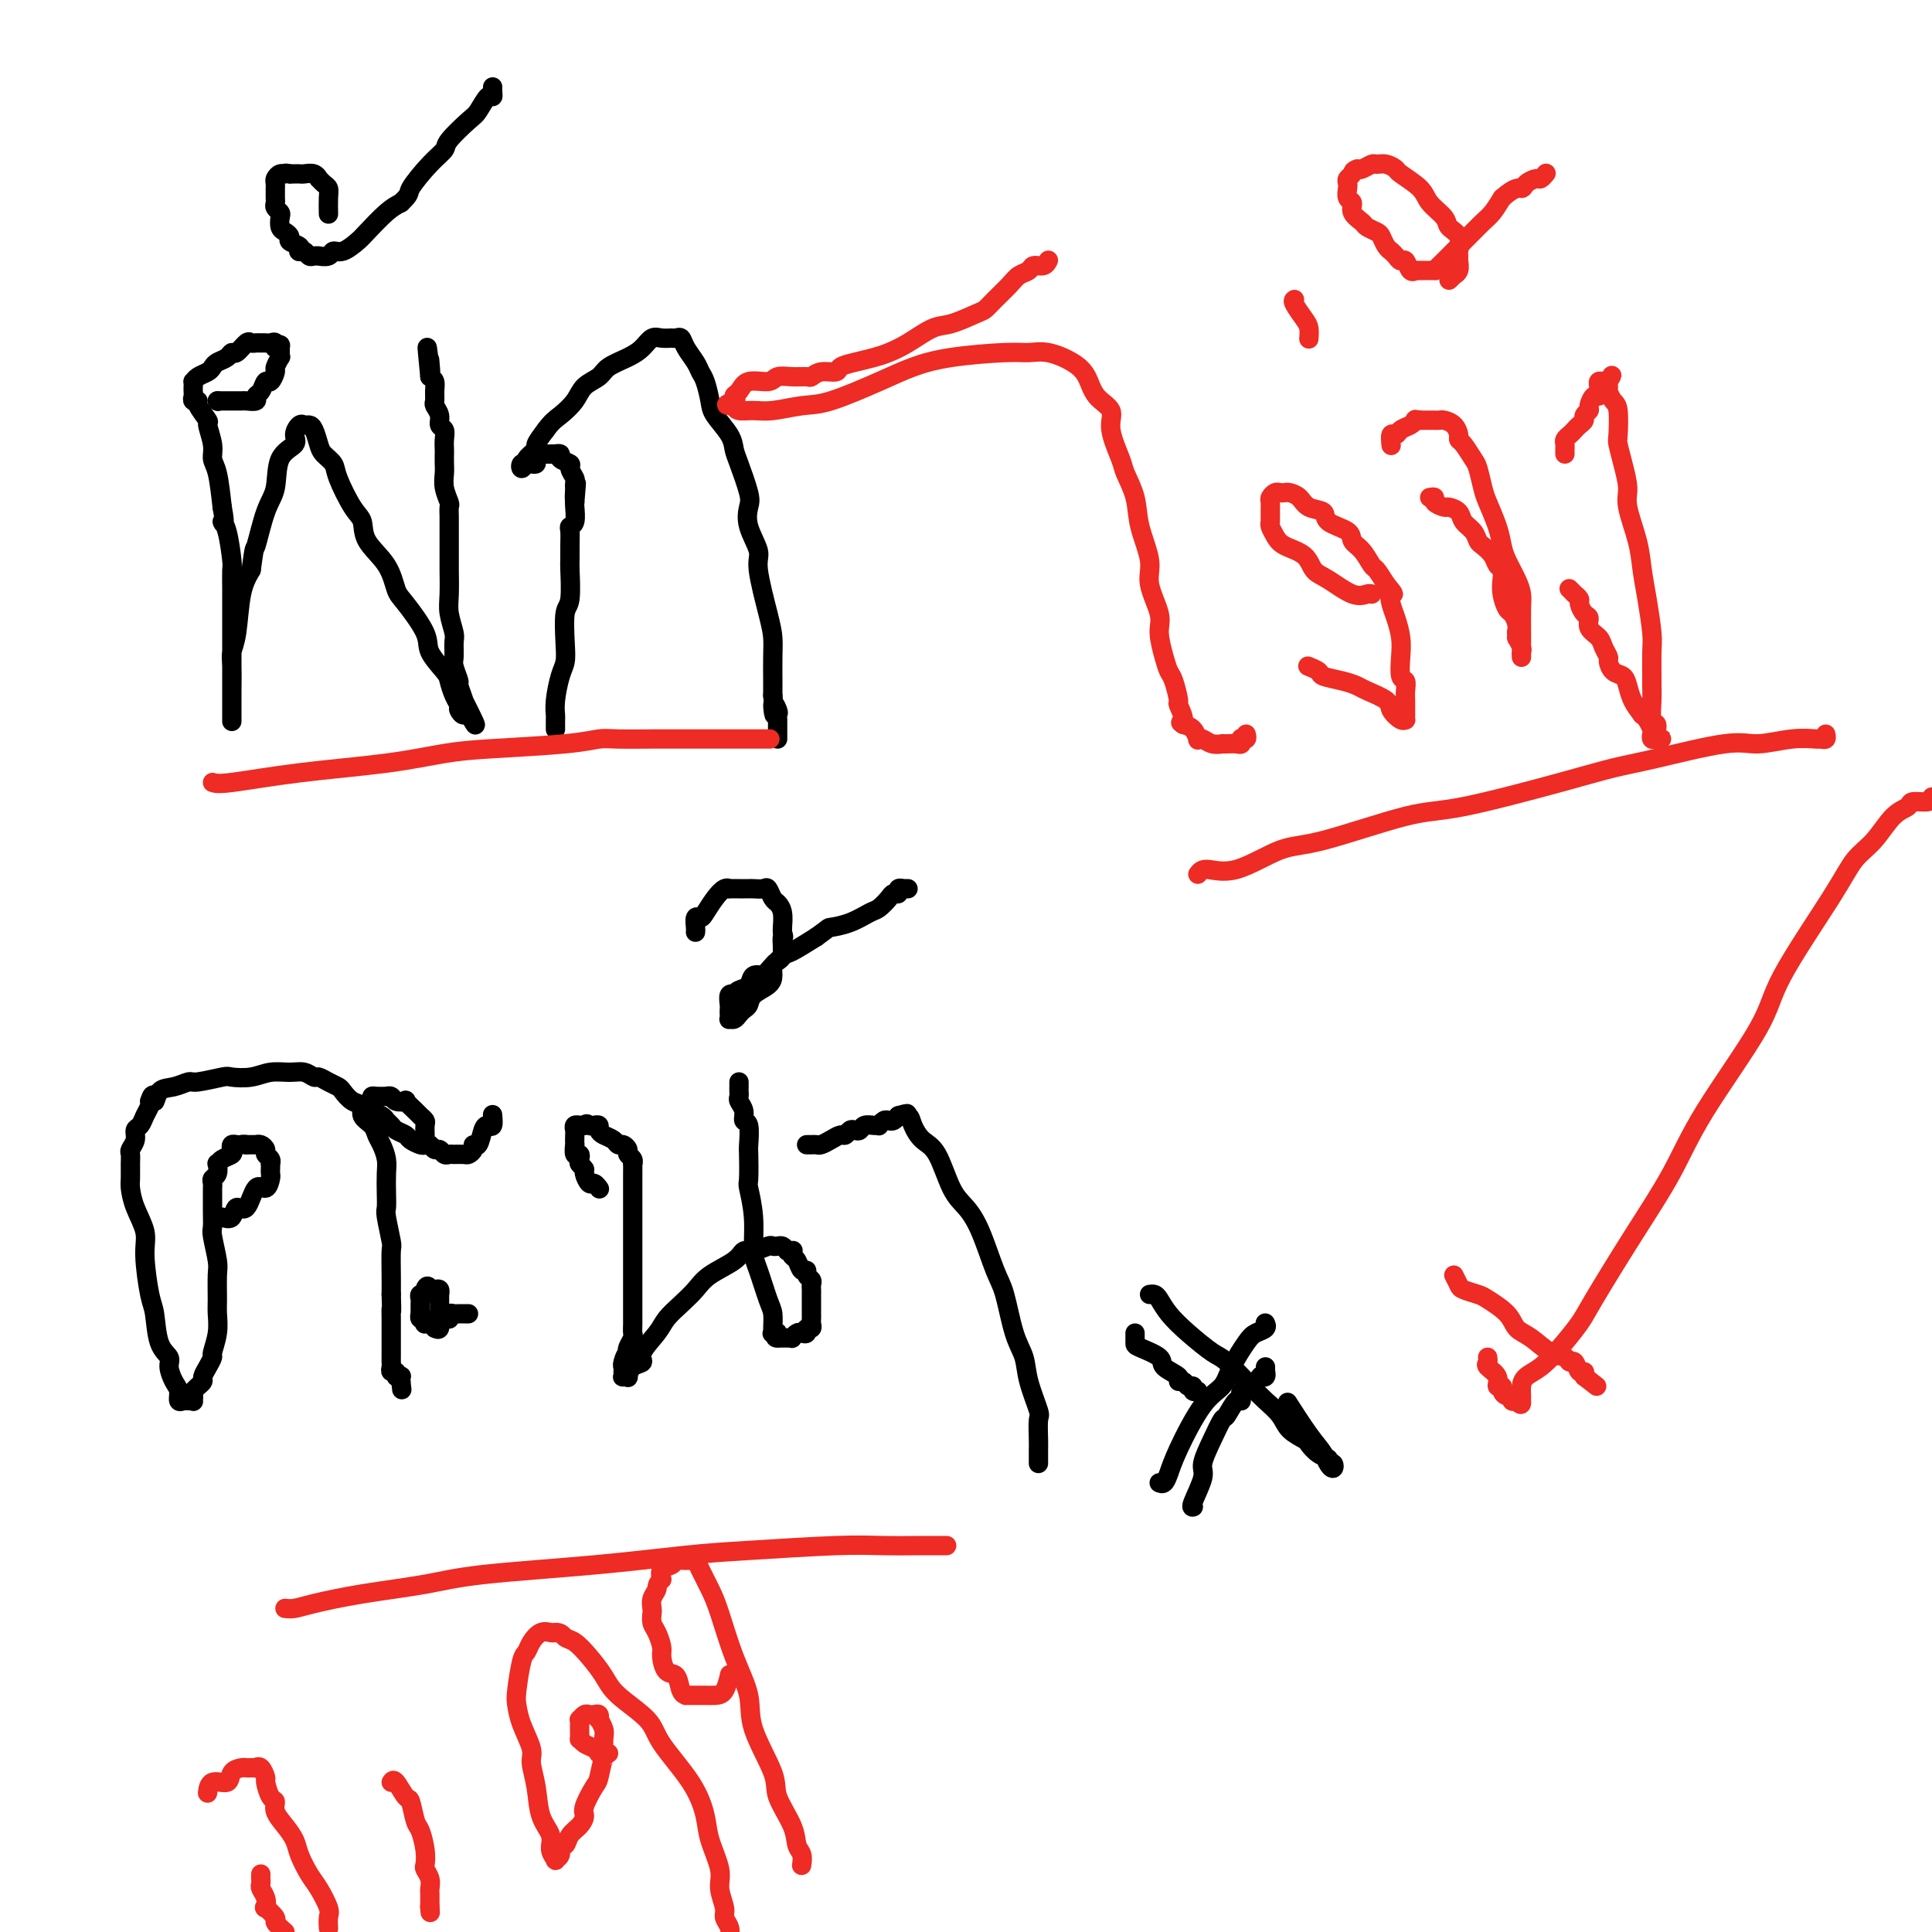 <svg viewBox='0 0 400 400' version='1.1' xmlns='http://www.w3.org/2000/svg' xmlns:xlink='http://www.w3.org/1999/xlink'><g fill='none' stroke='#000000' stroke-width='4' stroke-linecap='round' stroke-linejoin='round'><path d='M45,83c0.000,0.000 0.100,0.100 0.1,0.1'/><path d='M45,83c0.334,0.000 0.667,0.000 1,0c0.333,-0.000 0.665,-0.000 1,0c0.335,0.000 0.672,0.001 1,0c0.328,-0.001 0.647,-0.004 1,0c0.353,0.004 0.738,0.013 1,0c0.262,-0.013 0.399,-0.050 1,0c0.601,0.050 1.666,0.187 2,0c0.334,-0.187 -0.064,-0.698 0,-1c0.064,-0.302 0.591,-0.394 1,-1c0.409,-0.606 0.702,-1.725 1,-2c0.298,-0.275 0.602,0.295 1,0c0.398,-0.295 0.891,-1.455 1,-2c0.109,-0.545 -0.167,-0.475 0,-1c0.167,-0.525 0.777,-1.646 1,-2c0.223,-0.354 0.060,0.059 0,0c-0.060,-0.059 -0.017,-0.588 0,-1c0.017,-0.412 0.009,-0.706 0,-1'/><path d='M58,72c0.379,-1.332 -0.672,-0.161 -1,0c-0.328,0.161 0.067,-0.689 0,-1c-0.067,-0.311 -0.596,-0.083 -1,0c-0.404,0.083 -0.685,0.020 -1,0c-0.315,-0.020 -0.666,0.002 -1,0c-0.334,-0.002 -0.653,-0.030 -1,0c-0.347,0.030 -0.722,0.116 -1,0c-0.278,-0.116 -0.459,-0.434 -1,0c-0.541,0.434 -1.440,1.622 -2,2c-0.560,0.378 -0.779,-0.053 -1,0c-0.221,0.053 -0.444,0.591 -1,1c-0.556,0.409 -1.445,0.688 -2,1c-0.555,0.312 -0.776,0.657 -1,1c-0.224,0.343 -0.452,0.683 -1,1c-0.548,0.317 -1.415,0.610 -2,1c-0.585,0.390 -0.889,0.878 -1,1c-0.111,0.122 -0.031,-0.121 0,0c0.031,0.121 0.013,0.607 0,1c-0.013,0.393 -0.020,0.695 0,1c0.020,0.305 0.066,0.615 0,1c-0.066,0.385 -0.243,0.846 0,1c0.243,0.154 0.906,0.001 1,0c0.094,-0.001 -0.382,0.149 0,1c0.382,0.851 1.622,2.402 2,3c0.378,0.598 -0.106,0.243 0,1c0.106,0.757 0.802,2.626 1,4c0.198,1.374 -0.100,2.255 0,3c0.100,0.745 0.600,1.356 1,3c0.400,1.644 0.700,4.322 1,7'/><path d='M46,105c0.884,4.673 0.093,3.356 0,3c-0.093,-0.356 0.511,0.250 1,2c0.489,1.750 0.863,4.645 1,6c0.137,1.355 0.037,1.170 0,2c-0.037,0.830 -0.010,2.673 0,4c0.010,1.327 0.003,2.136 0,3c-0.003,0.864 -0.001,1.783 0,3c0.001,1.217 0.000,2.734 0,4c-0.000,1.266 -0.000,2.283 0,3c0.000,0.717 0.000,1.134 0,2c-0.000,0.866 -0.000,2.181 0,3c0.000,0.819 0.000,1.141 0,2c-0.000,0.859 0.000,2.253 0,3c-0.000,0.747 -0.000,0.845 0,1c0.000,0.155 0.000,0.367 0,1c-0.000,0.633 -0.000,1.687 0,2c0.000,0.313 0.000,-0.115 0,0c-0.000,0.115 -0.001,0.771 0,0c0.001,-0.771 0.003,-2.971 0,-4c-0.003,-1.029 -0.013,-0.886 0,-2c0.013,-1.114 0.048,-3.484 0,-5c-0.048,-1.516 -0.178,-2.180 0,-3c0.178,-0.820 0.663,-1.798 1,-4c0.337,-2.202 0.525,-5.629 1,-8c0.475,-2.371 1.238,-3.685 2,-5'/><path d='M52,118c0.756,-5.562 0.645,-3.966 1,-5c0.355,-1.034 1.176,-4.699 2,-7c0.824,-2.301 1.649,-3.237 2,-5c0.351,-1.763 0.226,-4.353 1,-6c0.774,-1.647 2.445,-2.351 3,-3c0.555,-0.649 -0.006,-1.245 0,-2c0.006,-0.755 0.579,-1.671 1,-2c0.421,-0.329 0.689,-0.072 1,0c0.311,0.072 0.665,-0.041 1,0c0.335,0.041 0.651,0.237 1,1c0.349,0.763 0.730,2.091 1,3c0.270,0.909 0.430,1.397 1,2c0.570,0.603 1.550,1.322 2,2c0.450,0.678 0.368,1.317 1,3c0.632,1.683 1.976,4.412 3,6c1.024,1.588 1.728,2.036 2,3c0.272,0.964 0.112,2.446 1,4c0.888,1.554 2.824,3.180 4,5c1.176,1.820 1.594,3.832 2,5c0.406,1.168 0.802,1.491 2,3c1.198,1.509 3.199,4.204 4,6c0.801,1.796 0.401,2.695 1,4c0.599,1.305 2.198,3.018 3,4c0.802,0.982 0.807,1.235 1,2c0.193,0.765 0.574,2.042 1,3c0.426,0.958 0.898,1.597 1,2c0.102,0.403 -0.165,0.570 0,1c0.165,0.430 0.761,1.123 1,1c0.239,-0.123 0.119,-1.061 0,-2'/><path d='M96,146c4.778,8.544 1.224,1.404 0,-1c-1.224,-2.404 -0.118,-0.071 0,0c0.118,0.071 -0.753,-2.121 -1,-3c-0.247,-0.879 0.131,-0.446 0,-1c-0.131,-0.554 -0.771,-2.094 -1,-3c-0.229,-0.906 -0.047,-1.177 0,-2c0.047,-0.823 -0.040,-2.196 0,-3c0.040,-0.804 0.207,-1.038 0,-2c-0.207,-0.962 -0.787,-2.653 -1,-4c-0.213,-1.347 -0.057,-2.349 0,-4c0.057,-1.651 0.015,-3.951 0,-5c-0.015,-1.049 -0.004,-0.849 0,-2c0.004,-1.151 0.002,-3.655 0,-5c-0.002,-1.345 -0.004,-1.532 0,-2c0.004,-0.468 0.015,-1.217 0,-2c-0.015,-0.783 -0.057,-1.599 0,-2c0.057,-0.401 0.211,-0.388 0,-1c-0.211,-0.612 -0.789,-1.851 -1,-3c-0.211,-1.149 -0.057,-2.208 0,-3c0.057,-0.792 0.016,-1.315 0,-2c-0.016,-0.685 -0.008,-1.531 0,-2c0.008,-0.469 0.017,-0.562 0,-1c-0.017,-0.438 -0.061,-1.220 0,-2c0.061,-0.780 0.227,-1.556 0,-2c-0.227,-0.444 -0.846,-0.555 -1,-1c-0.154,-0.445 0.156,-1.222 0,-2c-0.156,-0.778 -0.776,-1.557 -1,-2c-0.224,-0.443 -0.050,-0.552 0,-1c0.050,-0.448 -0.025,-1.236 0,-2c0.025,-0.764 0.150,-1.504 0,-2c-0.150,-0.496 -0.575,-0.748 -1,-1'/><path d='M89,78c-1.083,-10.917 -0.292,-4.208 0,-2c0.292,2.208 0.083,-0.083 0,-1c-0.083,-0.917 -0.042,-0.458 0,0'/><path d='M68,44c0.006,0.285 0.012,0.570 0,0c-0.012,-0.570 -0.041,-1.994 0,-3c0.041,-1.006 0.153,-1.594 0,-2c-0.153,-0.406 -0.569,-0.631 -1,-1c-0.431,-0.369 -0.875,-0.884 -1,-1c-0.125,-0.116 0.069,0.165 0,0c-0.069,-0.165 -0.400,-0.776 -1,-1c-0.600,-0.224 -1.470,-0.060 -2,0c-0.530,0.060 -0.720,0.016 -1,0c-0.280,-0.016 -0.652,-0.005 -1,0c-0.348,0.005 -0.674,0.002 -1,0'/><path d='M60,36c-1.265,-0.296 -0.927,-0.037 -1,0c-0.073,0.037 -0.555,-0.149 -1,0c-0.445,0.149 -0.851,0.631 -1,1c-0.149,0.369 -0.040,0.624 0,1c0.040,0.376 0.011,0.874 0,1c-0.011,0.126 -0.004,-0.121 0,0c0.004,0.121 0.005,0.610 0,1c-0.005,0.390 -0.015,0.681 0,1c0.015,0.319 0.056,0.667 0,1c-0.056,0.333 -0.209,0.653 0,1c0.209,0.347 0.778,0.723 1,1c0.222,0.277 0.096,0.455 0,1c-0.096,0.545 -0.162,1.455 0,2c0.162,0.545 0.551,0.724 1,1c0.449,0.276 0.957,0.649 1,1c0.043,0.351 -0.378,0.682 0,1c0.378,0.318 1.554,0.625 2,1c0.446,0.375 0.161,0.818 0,1c-0.161,0.182 -0.196,0.101 0,0c0.196,-0.101 0.625,-0.224 1,0c0.375,0.224 0.696,0.793 1,1c0.304,0.207 0.592,0.051 1,0c0.408,-0.051 0.937,0.002 1,0c0.063,-0.002 -0.341,-0.060 0,0c0.341,0.060 1.426,0.236 2,0c0.574,-0.236 0.636,-0.886 1,-1c0.364,-0.114 1.031,0.306 2,0c0.969,-0.306 2.239,-1.340 3,-2c0.761,-0.660 1.013,-0.947 2,-2c0.987,-1.053 2.711,-2.872 4,-4c1.289,-1.128 2.145,-1.564 3,-2'/><path d='M83,42c2.115,-1.967 1.403,-1.886 2,-3c0.597,-1.114 2.502,-3.424 4,-5c1.498,-1.576 2.590,-2.420 3,-3c0.410,-0.580 0.138,-0.897 1,-2c0.862,-1.103 2.858,-2.992 4,-4c1.142,-1.008 1.430,-1.135 2,-2c0.570,-0.865 1.421,-2.466 2,-3c0.579,-0.534 0.887,0.001 1,0c0.113,-0.001 0.030,-0.539 0,-1c-0.030,-0.461 -0.009,-0.846 0,-1c0.009,-0.154 0.004,-0.077 0,0'/><path d='M115,151c-0.006,-0.788 -0.012,-1.575 0,-2c0.012,-0.425 0.042,-0.487 0,-1c-0.042,-0.513 -0.156,-1.475 0,-3c0.156,-1.525 0.581,-3.612 1,-5c0.419,-1.388 0.830,-2.078 1,-3c0.170,-0.922 0.098,-2.077 0,-4c-0.098,-1.923 -0.223,-4.615 0,-6c0.223,-1.385 0.792,-1.464 1,-3c0.208,-1.536 0.055,-4.531 0,-6c-0.055,-1.469 -0.011,-1.414 0,-2c0.011,-0.586 -0.011,-1.814 0,-3c0.011,-1.186 0.055,-2.332 0,-3c-0.055,-0.668 -0.211,-0.860 0,-1c0.211,-0.140 0.788,-0.230 1,-1c0.212,-0.770 0.061,-2.220 0,-3c-0.061,-0.780 -0.030,-0.890 0,-1'/><path d='M119,104c0.619,-7.372 0.167,-2.303 0,-1c-0.167,1.303 -0.049,-1.160 0,-2c0.049,-0.840 0.029,-0.056 0,0c-0.029,0.056 -0.068,-0.615 0,-1c0.068,-0.385 0.244,-0.485 0,-1c-0.244,-0.515 -0.907,-1.444 -1,-2c-0.093,-0.556 0.383,-0.737 0,-1c-0.383,-0.263 -1.626,-0.606 -2,-1c-0.374,-0.394 0.121,-0.838 0,-1c-0.121,-0.162 -0.860,-0.041 -1,0c-0.140,0.041 0.317,0.000 0,0c-0.317,-0.000 -1.408,0.039 -2,0c-0.592,-0.039 -0.683,-0.155 -1,0c-0.317,0.155 -0.859,0.582 -1,1c-0.141,0.418 0.119,0.826 0,1c-0.119,0.174 -0.616,0.114 -1,0c-0.384,-0.114 -0.655,-0.281 -1,0c-0.345,0.281 -0.764,1.010 -1,1c-0.236,-0.010 -0.289,-0.761 0,-1c0.289,-0.239 0.920,0.033 1,0c0.080,-0.033 -0.391,-0.370 0,-1c0.391,-0.630 1.644,-1.554 2,-2c0.356,-0.446 -0.184,-0.413 0,-1c0.184,-0.587 1.092,-1.793 2,-3'/><path d='M113,89c1.292,-1.777 2.021,-2.219 3,-3c0.979,-0.781 2.208,-1.900 3,-3c0.792,-1.100 1.146,-2.181 2,-3c0.854,-0.819 2.207,-1.376 3,-2c0.793,-0.624 1.027,-1.316 2,-2c0.973,-0.684 2.684,-1.360 4,-2c1.316,-0.640 2.236,-1.243 3,-2c0.764,-0.757 1.371,-1.668 2,-2c0.629,-0.332 1.281,-0.084 2,0c0.719,0.084 1.506,0.004 2,0c0.494,-0.004 0.696,0.068 1,0c0.304,-0.068 0.711,-0.277 1,0c0.289,0.277 0.459,1.040 1,2c0.541,0.960 1.452,2.118 2,3c0.548,0.882 0.732,1.489 1,2c0.268,0.511 0.621,0.928 1,2c0.379,1.072 0.783,2.801 1,4c0.217,1.199 0.248,1.869 1,3c0.752,1.131 2.227,2.725 3,4c0.773,1.275 0.846,2.233 1,3c0.154,0.767 0.389,1.343 1,3c0.611,1.657 1.598,4.395 2,6c0.402,1.605 0.219,2.078 0,3c-0.219,0.922 -0.475,2.294 0,4c0.475,1.706 1.683,3.746 2,5c0.317,1.254 -0.255,1.722 0,4c0.255,2.278 1.336,6.367 2,9c0.664,2.633 0.910,3.809 1,5c0.090,1.191 0.024,2.398 0,4c-0.024,1.602 -0.007,3.601 0,5c0.007,1.399 0.003,2.200 0,3'/><path d='M160,144c0.713,6.901 -0.005,3.155 0,2c0.005,-1.155 0.733,0.282 1,1c0.267,0.718 0.071,0.717 0,1c-0.071,0.283 -0.019,0.849 0,1c0.019,0.151 0.005,-0.113 0,0c-0.005,0.113 -0.001,0.605 0,1c0.001,0.395 0.000,0.694 0,1c-0.000,0.306 -0.000,0.618 0,1c0.000,0.382 0.000,0.834 0,1c-0.000,0.166 -0.000,0.048 0,0c0.000,-0.048 0.000,-0.024 0,0'/><path d='M46,252c0.780,0.260 1.561,0.520 2,0c0.439,-0.520 0.538,-1.820 1,-2c0.462,-0.180 1.287,0.762 2,0c0.713,-0.762 1.315,-3.226 2,-4c0.685,-0.774 1.451,0.142 2,0c0.549,-0.142 0.879,-1.344 1,-2c0.121,-0.656 0.034,-0.767 0,-1c-0.034,-0.233 -0.013,-0.587 0,-1c0.013,-0.413 0.018,-0.884 0,-1c-0.018,-0.116 -0.060,0.123 0,0c0.060,-0.123 0.223,-0.607 0,-1c-0.223,-0.393 -0.830,-0.694 -1,-1c-0.170,-0.306 0.099,-0.618 0,-1c-0.099,-0.382 -0.565,-0.834 -1,-1c-0.435,-0.166 -0.837,-0.044 -1,0c-0.163,0.044 -0.085,0.012 0,0c0.085,-0.012 0.177,-0.003 0,0c-0.177,0.003 -0.622,0.001 -1,0c-0.378,-0.001 -0.689,-0.000 -1,0'/><path d='M51,237c-0.800,-0.158 -0.801,-0.053 -1,0c-0.199,0.053 -0.596,0.055 -1,0c-0.404,-0.055 -0.816,-0.168 -1,0c-0.184,0.168 -0.141,0.618 0,1c0.141,0.382 0.378,0.698 0,1c-0.378,0.302 -1.373,0.592 -2,1c-0.627,0.408 -0.886,0.935 -1,1c-0.114,0.065 -0.083,-0.333 0,0c0.083,0.333 0.218,1.398 0,2c-0.218,0.602 -0.791,0.742 -1,1c-0.209,0.258 -0.056,0.634 0,1c0.056,0.366 0.015,0.721 0,1c-0.015,0.279 -0.005,0.480 0,1c0.005,0.520 0.005,1.358 0,2c-0.005,0.642 -0.015,1.089 0,2c0.015,0.911 0.057,2.285 0,3c-0.057,0.715 -0.212,0.770 0,2c0.212,1.230 0.790,3.633 1,5c0.210,1.367 0.052,1.698 0,3c-0.052,1.302 0.001,3.577 0,5c-0.001,1.423 -0.055,1.995 0,3c0.055,1.005 0.221,2.444 0,4c-0.221,1.556 -0.829,3.229 -1,4c-0.171,0.771 0.095,0.640 0,1c-0.095,0.360 -0.550,1.210 -1,2c-0.450,0.790 -0.894,1.521 -1,2c-0.106,0.479 0.125,0.706 0,1c-0.125,0.294 -0.607,0.655 -1,1c-0.393,0.345 -0.696,0.672 -1,1'/><path d='M40,288c-0.770,2.022 -0.195,1.077 0,1c0.195,-0.077 0.010,0.713 0,1c-0.010,0.287 0.156,0.071 0,0c-0.156,-0.071 -0.633,0.004 -1,0c-0.367,-0.004 -0.624,-0.088 -1,0c-0.376,0.088 -0.869,0.347 -1,0c-0.131,-0.347 0.102,-1.300 0,-2c-0.102,-0.700 -0.538,-1.147 -1,-2c-0.462,-0.853 -0.949,-2.114 -1,-3c-0.051,-0.886 0.336,-1.398 0,-2c-0.336,-0.602 -1.395,-1.293 -2,-3c-0.605,-1.707 -0.757,-4.430 -1,-6c-0.243,-1.570 -0.577,-1.986 -1,-4c-0.423,-2.014 -0.937,-5.627 -1,-8c-0.063,-2.373 0.323,-3.507 0,-5c-0.323,-1.493 -1.354,-3.346 -2,-5c-0.646,-1.654 -0.906,-3.111 -1,-4c-0.094,-0.889 -0.021,-1.211 0,-2c0.021,-0.789 -0.009,-2.047 0,-3c0.009,-0.953 0.058,-1.603 0,-2c-0.058,-0.397 -0.223,-0.543 0,-1c0.223,-0.457 0.834,-1.225 1,-2c0.166,-0.775 -0.113,-1.556 0,-2c0.113,-0.444 0.618,-0.552 1,-1c0.382,-0.448 0.641,-1.236 1,-2c0.359,-0.764 0.817,-1.504 1,-2c0.183,-0.496 0.092,-0.748 0,-1'/><path d='M31,228c0.821,-2.675 0.874,-0.362 1,0c0.126,0.362 0.325,-1.227 1,-2c0.675,-0.773 1.828,-0.729 3,-1c1.172,-0.271 2.365,-0.856 3,-1c0.635,-0.144 0.714,0.154 2,0c1.286,-0.154 3.779,-0.759 5,-1c1.221,-0.241 1.170,-0.118 2,0c0.830,0.118 2.541,0.232 4,0c1.459,-0.232 2.666,-0.809 4,-1c1.334,-0.191 2.794,0.004 4,0c1.206,-0.004 2.158,-0.208 3,0c0.842,0.208 1.573,0.828 2,1c0.427,0.172 0.551,-0.105 1,0c0.449,0.105 1.225,0.591 2,1c0.775,0.409 1.551,0.743 2,1c0.449,0.257 0.572,0.439 1,1c0.428,0.561 1.161,1.501 2,2c0.839,0.499 1.783,0.555 2,1c0.217,0.445 -0.292,1.277 0,2c0.292,0.723 1.385,1.336 2,2c0.615,0.664 0.753,1.377 1,2c0.247,0.623 0.602,1.154 1,2c0.398,0.846 0.838,2.005 1,3c0.162,0.995 0.047,1.826 0,3c-0.047,1.174 -0.027,2.692 0,4c0.027,1.308 0.060,2.404 0,3c-0.060,0.596 -0.212,0.690 0,2c0.212,1.310 0.789,3.836 1,5c0.211,1.164 0.057,0.967 0,2c-0.057,1.033 -0.016,3.295 0,5c0.016,1.705 0.008,2.852 0,4'/><path d='M81,268c0.155,4.920 0.041,3.220 0,3c-0.041,-0.220 -0.011,1.040 0,2c0.011,0.960 0.003,1.619 0,2c-0.003,0.381 -0.001,0.484 0,1c0.001,0.516 0.000,1.444 0,2c-0.000,0.556 -0.000,0.741 0,1c0.000,0.259 0.000,0.594 0,1c-0.000,0.406 -0.001,0.883 0,1c0.001,0.117 0.004,-0.127 0,0c-0.004,0.127 -0.016,0.626 0,1c0.016,0.374 0.061,0.622 0,1c-0.061,0.378 -0.226,0.885 0,1c0.226,0.115 0.845,-0.163 1,0c0.155,0.163 -0.154,0.765 0,1c0.154,0.235 0.772,0.102 1,0c0.228,-0.102 0.065,-0.172 0,0c-0.065,0.172 -0.033,0.586 0,1'/><path d='M83,286c0.333,3.000 0.167,1.500 0,0'/><path d='M88,237c-0.002,-0.364 -0.004,-0.728 0,-1c0.004,-0.272 0.013,-0.453 0,-1c-0.013,-0.547 -0.050,-1.460 0,-2c0.050,-0.540 0.187,-0.705 0,-1c-0.187,-0.295 -0.698,-0.719 -1,-1c-0.302,-0.281 -0.395,-0.419 -1,-1c-0.605,-0.581 -1.721,-1.606 -2,-2c-0.279,-0.394 0.281,-0.158 0,0c-0.281,0.158 -1.402,0.239 -2,0c-0.598,-0.239 -0.672,-0.797 -1,-1c-0.328,-0.203 -0.911,-0.052 -1,0c-0.089,0.052 0.316,0.004 0,0c-0.316,-0.004 -1.354,0.038 -2,0c-0.646,-0.038 -0.899,-0.154 -1,0c-0.101,0.154 -0.051,0.577 0,1'/><path d='M77,228c-1.054,0.179 -0.188,0.625 0,1c0.188,0.375 -0.302,0.678 0,1c0.302,0.322 1.394,0.664 2,1c0.606,0.336 0.725,0.667 1,1c0.275,0.333 0.707,0.667 1,1c0.293,0.333 0.445,0.664 1,1c0.555,0.336 1.511,0.677 2,1c0.489,0.323 0.512,0.626 1,1c0.488,0.374 1.440,0.817 2,1c0.560,0.183 0.727,0.105 1,0c0.273,-0.105 0.651,-0.238 1,0c0.349,0.238 0.670,0.849 1,1c0.330,0.151 0.670,-0.156 1,0c0.330,0.156 0.652,0.774 1,1c0.348,0.226 0.724,0.058 1,0c0.276,-0.058 0.451,-0.006 1,0c0.549,0.006 1.470,-0.034 2,0c0.530,0.034 0.667,0.143 1,0c0.333,-0.143 0.863,-0.536 1,-1c0.137,-0.464 -0.117,-0.998 0,-1c0.117,-0.002 0.606,0.528 1,0c0.394,-0.528 0.694,-2.114 1,-3c0.306,-0.886 0.618,-1.073 1,-1c0.382,0.073 0.834,0.404 1,0c0.166,-0.404 0.048,-1.544 0,-2c-0.048,-0.456 -0.024,-0.228 0,0'/><path d='M90,275c0.423,0.192 0.845,0.384 1,0c0.155,-0.384 0.041,-1.345 0,-2c-0.041,-0.655 -0.011,-1.003 0,-1c0.011,0.003 0.003,0.356 0,0c-0.003,-0.356 0.000,-1.420 0,-2c-0.000,-0.580 -0.003,-0.677 0,-1c0.003,-0.323 0.012,-0.871 0,-1c-0.012,-0.129 -0.044,0.161 0,0c0.044,-0.161 0.166,-0.774 0,-1c-0.166,-0.226 -0.619,-0.065 -1,0c-0.381,0.065 -0.691,0.032 -1,0'/><path d='M89,267c-0.397,-1.302 -0.891,-0.556 -1,0c-0.109,0.556 0.167,0.922 0,1c-0.167,0.078 -0.777,-0.133 -1,0c-0.223,0.133 -0.060,0.609 0,1c0.060,0.391 0.015,0.697 0,1c-0.015,0.303 -0.000,0.602 0,1c0.000,0.398 -0.014,0.895 0,1c0.014,0.105 0.055,-0.182 0,0c-0.055,0.182 -0.208,0.833 0,1c0.208,0.167 0.777,-0.150 1,0c0.223,0.150 0.101,0.769 0,1c-0.101,0.231 -0.182,0.076 0,0c0.182,-0.076 0.626,-0.072 1,0c0.374,0.072 0.678,0.212 1,0c0.322,-0.212 0.664,-0.775 1,-1c0.336,-0.225 0.668,-0.113 1,0'/><path d='M92,273c0.996,0.138 0.988,-0.015 1,0c0.012,0.015 0.046,0.200 0,0c-0.046,-0.200 -0.171,-0.786 0,-1c0.171,-0.214 0.638,-0.057 1,0c0.362,0.057 0.619,0.015 1,0c0.381,-0.015 0.886,-0.004 1,0c0.114,0.004 -0.162,0.001 0,0c0.162,-0.001 0.760,-0.000 1,0c0.240,0.000 0.120,0.000 0,0'/><path d='M124,246c0.092,0.128 0.183,0.256 0,0c-0.183,-0.256 -0.641,-0.895 -1,-1c-0.359,-0.105 -0.618,0.323 -1,0c-0.382,-0.323 -0.886,-1.397 -1,-2c-0.114,-0.603 0.162,-0.734 0,-1c-0.162,-0.266 -0.761,-0.668 -1,-1c-0.239,-0.332 -0.116,-0.595 0,-1c0.116,-0.405 0.227,-0.953 0,-1c-0.227,-0.047 -0.793,0.405 -1,0c-0.207,-0.405 -0.057,-1.667 0,-2c0.057,-0.333 0.019,0.265 0,0c-0.019,-0.265 -0.020,-1.391 0,-2c0.020,-0.609 0.061,-0.699 0,-1c-0.061,-0.301 -0.222,-0.813 0,-1c0.222,-0.187 0.829,-0.050 1,0c0.171,0.050 -0.094,0.014 0,0c0.094,-0.014 0.547,-0.007 1,0'/><path d='M121,233c0.492,-0.622 0.722,-0.178 1,0c0.278,0.178 0.603,0.089 1,0c0.397,-0.089 0.866,-0.177 1,0c0.134,0.177 -0.066,0.621 0,1c0.066,0.379 0.400,0.693 1,1c0.600,0.307 1.466,0.607 2,1c0.534,0.393 0.735,0.878 1,1c0.265,0.122 0.593,-0.121 1,0c0.407,0.121 0.894,0.605 1,1c0.106,0.395 -0.168,0.700 0,1c0.168,0.300 0.777,0.595 1,1c0.223,0.405 0.060,0.920 0,1c-0.060,0.080 -0.016,-0.274 0,0c0.016,0.274 0.004,1.175 0,2c-0.004,0.825 -0.001,1.574 0,2c0.001,0.426 0.000,0.530 0,1c-0.000,0.470 -0.000,1.306 0,2c0.000,0.694 0.000,1.247 0,2c-0.000,0.753 -0.000,1.708 0,3c0.000,1.292 0.000,2.922 0,4c-0.000,1.078 -0.000,1.604 0,2c0.000,0.396 0.000,0.662 0,2c-0.000,1.338 -0.000,3.749 0,5c0.000,1.251 0.001,1.342 0,2c-0.001,0.658 -0.004,1.882 0,3c0.004,1.118 0.015,2.131 0,3c-0.015,0.869 -0.057,1.595 0,2c0.057,0.405 0.211,0.490 0,1c-0.211,0.510 -0.788,1.445 -1,2c-0.212,0.555 -0.061,0.730 0,1c0.061,0.270 0.030,0.635 0,1'/><path d='M130,281c-0.094,6.140 0.171,1.491 0,0c-0.171,-1.491 -0.779,0.175 -1,1c-0.221,0.825 -0.055,0.809 0,1c0.055,0.191 0.000,0.589 0,1c-0.000,0.411 0.054,0.835 0,1c-0.054,0.165 -0.216,0.070 0,0c0.216,-0.070 0.812,-0.114 1,0c0.188,0.114 -0.031,0.386 0,0c0.031,-0.386 0.311,-1.429 1,-2c0.689,-0.571 1.787,-0.670 2,-1c0.213,-0.330 -0.459,-0.892 0,-2c0.459,-1.108 2.049,-2.761 3,-4c0.951,-1.239 1.263,-2.064 2,-3c0.737,-0.936 1.899,-1.982 3,-3c1.101,-1.018 2.142,-2.009 3,-3c0.858,-0.991 1.533,-1.982 3,-3c1.467,-1.018 3.727,-2.063 5,-3c1.273,-0.937 1.559,-1.768 2,-2c0.441,-0.232 1.035,0.133 2,0c0.965,-0.133 2.300,-0.765 3,-1c0.700,-0.235 0.765,-0.073 1,0c0.235,0.073 0.640,0.058 1,0c0.360,-0.058 0.674,-0.159 1,0c0.326,0.159 0.663,0.580 1,1'/><path d='M163,259c1.632,-0.053 1.212,-0.187 1,0c-0.212,0.187 -0.215,0.694 0,1c0.215,0.306 0.650,0.411 1,1c0.350,0.589 0.616,1.663 1,2c0.384,0.337 0.888,-0.065 1,0c0.112,0.065 -0.166,0.595 0,1c0.166,0.405 0.777,0.686 1,1c0.223,0.314 0.060,0.660 0,1c-0.060,0.340 -0.016,0.673 0,1c0.016,0.327 0.004,0.647 0,1c-0.004,0.353 -0.001,0.739 0,1c0.001,0.261 -0.000,0.398 0,1c0.000,0.602 0.001,1.668 0,2c-0.001,0.332 -0.004,-0.070 0,0c0.004,0.070 0.016,0.611 0,1c-0.016,0.389 -0.060,0.626 0,1c0.060,0.374 0.224,0.884 0,1c-0.224,0.116 -0.834,-0.161 -1,0c-0.166,0.161 0.114,0.761 0,1c-0.114,0.239 -0.622,0.117 -1,0c-0.378,-0.117 -0.626,-0.227 -1,0c-0.374,0.227 -0.874,0.793 -1,1c-0.126,0.207 0.121,0.055 0,0c-0.121,-0.055 -0.609,-0.015 -1,0c-0.391,0.015 -0.683,0.004 -1,0c-0.317,-0.004 -0.658,-0.002 -1,0'/><path d='M161,277c-1.022,0.084 -0.077,-0.705 0,-1c0.077,-0.295 -0.713,-0.095 -1,0c-0.287,0.095 -0.069,0.086 0,0c0.069,-0.086 -0.010,-0.249 0,-1c0.010,-0.751 0.109,-2.088 0,-3c-0.109,-0.912 -0.425,-1.397 -1,-3c-0.575,-1.603 -1.408,-4.323 -2,-6c-0.592,-1.677 -0.943,-2.309 -1,-4c-0.057,-1.691 0.181,-4.439 0,-7c-0.181,-2.561 -0.779,-4.935 -1,-6c-0.221,-1.065 -0.063,-0.820 0,-2c0.063,-1.180 0.032,-3.786 0,-5c-0.032,-1.214 -0.065,-1.036 0,-2c0.065,-0.964 0.228,-3.070 0,-4c-0.228,-0.930 -0.846,-0.683 -1,-1c-0.154,-0.317 0.155,-1.198 0,-2c-0.155,-0.802 -0.774,-1.525 -1,-2c-0.226,-0.475 -0.061,-0.702 0,-1c0.061,-0.298 0.016,-0.668 0,-1c-0.016,-0.332 -0.004,-0.628 0,-1c0.004,-0.372 0.001,-0.821 0,-1c-0.001,-0.179 -0.001,-0.090 0,0'/><path d='M144,193c0.026,-0.193 0.051,-0.387 0,-1c-0.051,-0.613 -0.179,-1.646 0,-2c0.179,-0.354 0.665,-0.028 1,0c0.335,0.028 0.519,-0.241 1,-1c0.481,-0.759 1.260,-2.007 2,-3c0.740,-0.993 1.441,-1.730 2,-2c0.559,-0.270 0.976,-0.072 1,0c0.024,0.072 -0.345,0.019 0,0c0.345,-0.019 1.406,-0.005 2,0c0.594,0.005 0.722,-0.001 1,0c0.278,0.001 0.704,0.007 1,0c0.296,-0.007 0.460,-0.028 1,0c0.540,0.028 1.455,0.103 2,0c0.545,-0.103 0.720,-0.385 1,0c0.280,0.385 0.663,1.437 1,2c0.337,0.563 0.626,0.635 1,1c0.374,0.365 0.831,1.021 1,2c0.169,0.979 0.048,2.280 0,3c-0.048,0.720 -0.024,0.860 0,1'/><path d='M162,193c0.463,1.510 0.121,0.786 0,1c-0.121,0.214 -0.022,1.366 0,2c0.022,0.634 -0.032,0.750 0,1c0.032,0.250 0.151,0.633 0,1c-0.151,0.367 -0.573,0.717 -1,1c-0.427,0.283 -0.860,0.499 -1,1c-0.140,0.501 0.012,1.286 0,2c-0.012,0.714 -0.188,1.357 -1,2c-0.812,0.643 -2.259,1.286 -3,2c-0.741,0.714 -0.777,1.497 -1,2c-0.223,0.503 -0.634,0.724 -1,1c-0.366,0.276 -0.686,0.607 -1,1c-0.314,0.393 -0.620,0.848 -1,1c-0.380,0.152 -0.834,0.000 -1,0c-0.166,-0.000 -0.046,0.150 0,0c0.046,-0.150 0.016,-0.601 0,-1c-0.016,-0.399 -0.019,-0.747 0,-1c0.019,-0.253 0.060,-0.411 0,-1c-0.060,-0.589 -0.219,-1.610 0,-2c0.219,-0.390 0.817,-0.151 1,0c0.183,0.151 -0.049,0.212 0,0c0.049,-0.212 0.378,-0.699 1,-1c0.622,-0.301 1.536,-0.417 2,-1c0.464,-0.583 0.478,-1.632 1,-2c0.522,-0.368 1.551,-0.054 2,0c0.449,0.054 0.316,-0.150 1,-1c0.684,-0.850 2.184,-2.344 3,-3c0.816,-0.656 0.947,-0.473 2,-1c1.053,-0.527 3.026,-1.763 5,-3'/><path d='M169,194c2.970,-2.124 2.396,-1.935 3,-2c0.604,-0.065 2.385,-0.386 4,-1c1.615,-0.614 3.064,-1.523 4,-2c0.936,-0.477 1.360,-0.524 2,-1c0.640,-0.476 1.496,-1.381 2,-2c0.504,-0.619 0.656,-0.950 1,-1c0.344,-0.050 0.881,0.183 1,0c0.119,-0.183 -0.178,-0.781 0,-1c0.178,-0.219 0.831,-0.059 1,0c0.169,0.059 -0.147,0.016 0,0c0.147,-0.016 0.756,-0.005 1,0c0.244,0.005 0.122,0.002 0,0'/><path d='M167,237c0.327,0.006 0.655,0.012 1,0c0.345,-0.012 0.708,-0.041 1,0c0.292,0.041 0.512,0.151 1,0c0.488,-0.151 1.244,-0.562 2,-1c0.756,-0.438 1.512,-0.901 2,-1c0.488,-0.099 0.707,0.166 1,0c0.293,-0.166 0.659,-0.762 1,-1c0.341,-0.238 0.656,-0.117 1,0c0.344,0.117 0.718,0.228 1,0c0.282,-0.228 0.471,-0.797 1,-1c0.529,-0.203 1.399,-0.041 2,0c0.601,0.041 0.935,-0.041 1,0c0.065,0.041 -0.137,0.204 0,0c0.137,-0.204 0.614,-0.776 1,-1c0.386,-0.224 0.681,-0.099 1,0c0.319,0.099 0.663,0.171 1,0c0.337,-0.171 0.669,-0.586 1,-1'/><path d='M186,231c3.115,-0.907 1.404,-0.175 1,0c-0.404,0.175 0.499,-0.207 1,0c0.501,0.207 0.598,1.002 1,2c0.402,0.998 1.107,2.198 2,3c0.893,0.802 1.972,1.205 3,3c1.028,1.795 2.005,4.983 3,7c0.995,2.017 2.010,2.864 3,4c0.990,1.136 1.957,2.561 3,5c1.043,2.439 2.162,5.892 3,8c0.838,2.108 1.395,2.870 2,5c0.605,2.130 1.258,5.629 2,8c0.742,2.371 1.572,3.615 2,5c0.428,1.385 0.454,2.910 1,5c0.546,2.090 1.610,4.745 2,6c0.390,1.255 0.104,1.110 0,2c-0.104,0.890 -0.028,2.817 0,4c0.028,1.183 0.007,1.624 0,2c-0.007,0.376 -0.002,0.688 0,1c0.002,0.312 0.001,0.622 0,1c-0.001,0.378 -0.000,0.822 0,1c0.000,0.178 0.000,0.089 0,0'/><path d='M240,307c0.337,0.141 0.675,0.282 1,0c0.325,-0.282 0.638,-0.986 1,-2c0.362,-1.014 0.772,-2.338 2,-5c1.228,-2.662 3.273,-6.664 5,-9c1.727,-2.336 3.136,-3.007 4,-4c0.864,-0.993 1.184,-2.308 2,-4c0.816,-1.692 2.128,-3.760 3,-5c0.872,-1.240 1.306,-1.653 2,-2c0.694,-0.347 1.650,-0.629 2,-1c0.350,-0.371 0.094,-0.831 0,-1c-0.094,-0.169 -0.027,-0.048 0,0c0.027,0.048 0.013,0.024 0,0'/><path d='M247,312c0.064,-0.023 0.128,-0.045 0,0c-0.128,0.045 -0.448,0.159 0,-1c0.448,-1.159 1.663,-3.589 2,-5c0.337,-1.411 -0.205,-1.801 0,-3c0.205,-1.199 1.155,-3.205 2,-5c0.845,-1.795 1.583,-3.377 2,-4c0.417,-0.623 0.511,-0.285 1,-1c0.489,-0.715 1.374,-2.481 2,-3c0.626,-0.519 0.995,0.211 1,0c0.005,-0.211 -0.353,-1.363 0,-2c0.353,-0.637 1.419,-0.758 2,-1c0.581,-0.242 0.677,-0.605 1,-1c0.323,-0.395 0.871,-0.823 1,-1c0.129,-0.177 -0.162,-0.104 0,0c0.162,0.104 0.775,0.238 1,0c0.225,-0.238 0.060,-0.847 0,-1c-0.060,-0.153 -0.016,0.151 0,0c0.016,-0.151 0.005,-0.757 0,-1c-0.005,-0.243 -0.002,-0.121 0,0'/><path d='M238,268c0.347,-0.047 0.695,-0.093 1,0c0.305,0.093 0.568,0.326 1,1c0.432,0.674 1.032,1.791 2,3c0.968,1.209 2.303,2.511 4,4c1.697,1.489 3.757,3.164 5,4c1.243,0.836 1.668,0.832 3,2c1.332,1.168 3.569,3.507 5,5c1.431,1.493 2.056,2.139 3,3c0.944,0.861 2.206,1.936 3,3c0.794,1.064 1.121,2.116 2,3c0.879,0.884 2.312,1.598 3,2c0.688,0.402 0.633,0.491 1,1c0.367,0.509 1.157,1.439 2,2c0.843,0.561 1.739,0.754 2,1c0.261,0.246 -0.114,0.544 0,1c0.114,0.456 0.717,1.069 1,1c0.283,-0.069 0.247,-0.822 0,-1c-0.247,-0.178 -0.704,0.217 -1,0c-0.296,-0.217 -0.430,-1.048 -1,-2c-0.570,-0.952 -1.577,-2.026 -3,-4c-1.423,-1.974 -3.264,-4.850 -4,-6c-0.736,-1.150 -0.368,-0.575 0,0'/><path d='M235,276c0.007,0.780 0.013,1.560 0,2c-0.013,0.440 -0.047,0.539 1,1c1.047,0.461 3.173,1.285 4,2c0.827,0.715 0.354,1.320 1,2c0.646,0.680 2.412,1.435 3,2c0.588,0.565 -0.001,0.940 0,1c0.001,0.060 0.592,-0.194 1,0c0.408,0.194 0.631,0.837 1,1c0.369,0.163 0.882,-0.152 1,0c0.118,0.152 -0.161,0.772 0,1c0.161,0.228 0.760,0.065 1,0c0.240,-0.065 0.120,-0.033 0,0'/></g>
<g fill='none' stroke='#EE2B24' stroke-width='4' stroke-linecap='round' stroke-linejoin='round'><path d='M308,281c0.063,0.353 0.126,0.707 0,1c-0.126,0.293 -0.441,0.526 0,1c0.441,0.474 1.638,1.189 2,2c0.362,0.811 -0.109,1.719 0,2c0.109,0.281 0.799,-0.065 1,0c0.201,0.065 -0.087,0.539 0,1c0.087,0.461 0.549,0.907 1,1c0.451,0.093 0.891,-0.167 1,0c0.109,0.167 -0.112,0.762 0,1c0.112,0.238 0.556,0.119 1,0'/><path d='M314,290c1.153,1.428 1.035,0.497 1,0c-0.035,-0.497 0.012,-0.561 0,-1c-0.012,-0.439 -0.084,-1.255 0,-2c0.084,-0.745 0.325,-1.420 1,-2c0.675,-0.580 1.784,-1.066 3,-2c1.216,-0.934 2.540,-2.318 4,-4c1.460,-1.682 3.055,-3.664 4,-5c0.945,-1.336 1.241,-2.025 3,-5c1.759,-2.975 4.981,-8.235 8,-13c3.019,-4.765 5.833,-9.035 8,-13c2.167,-3.965 3.685,-7.625 7,-13c3.315,-5.375 8.427,-12.466 11,-17c2.573,-4.534 2.607,-6.510 5,-11c2.393,-4.490 7.146,-11.493 10,-16c2.854,-4.507 3.809,-6.518 5,-8c1.191,-1.482 2.617,-2.435 4,-4c1.383,-1.565 2.724,-3.743 4,-5c1.276,-1.257 2.486,-1.595 3,-2c0.514,-0.405 0.331,-0.878 1,-1c0.669,-0.122 2.191,0.108 3,0c0.809,-0.108 0.904,-0.554 1,-1'/><path d='M301,264c0.392,0.759 0.784,1.518 1,2c0.216,0.482 0.256,0.685 1,1c0.744,0.315 2.193,0.740 3,1c0.807,0.260 0.971,0.353 2,1c1.029,0.647 2.924,1.846 4,3c1.076,1.154 1.335,2.261 2,3c0.665,0.739 1.736,1.110 3,2c1.264,0.890 2.720,2.299 4,3c1.280,0.701 2.385,0.695 3,1c0.615,0.305 0.739,0.922 1,1c0.261,0.078 0.658,-0.381 1,0c0.342,0.381 0.631,1.603 1,2c0.369,0.397 0.820,-0.029 1,0c0.180,0.029 0.090,0.515 0,1'/><path d='M328,285c4.500,3.500 2.250,1.750 0,0'/><path d='M59,333c0.605,0.065 1.211,0.131 2,0c0.789,-0.131 1.762,-0.457 4,-1c2.238,-0.543 5.740,-1.301 10,-2c4.260,-0.699 9.279,-1.339 13,-2c3.721,-0.661 6.145,-1.344 12,-2c5.855,-0.656 15.139,-1.286 23,-2c7.861,-0.714 14.297,-1.512 19,-2c4.703,-0.488 7.673,-0.667 13,-1c5.327,-0.333 13.011,-0.821 18,-1c4.989,-0.179 7.284,-0.048 10,0c2.716,0.048 5.852,0.013 8,0c2.148,-0.013 3.308,-0.003 4,0c0.692,0.003 0.917,0.001 1,0c0.083,-0.001 0.024,-0.000 0,0c-0.024,0.000 -0.012,0.000 0,0'/><path d='M44,162c0.568,0.180 1.136,0.361 4,0c2.864,-0.361 8.025,-1.262 14,-2c5.975,-0.738 12.762,-1.312 18,-2c5.238,-0.688 8.925,-1.491 12,-2c3.075,-0.509 5.539,-0.725 10,-1c4.461,-0.275 10.921,-0.610 15,-1c4.079,-0.390 5.778,-0.837 7,-1c1.222,-0.163 1.967,-0.044 4,0c2.033,0.044 5.355,0.012 7,0c1.645,-0.012 1.612,-0.003 2,0c0.388,0.003 1.197,0.001 3,0c1.803,-0.001 4.599,-0.000 6,0c1.401,0.000 1.406,0.000 3,0c1.594,-0.000 4.778,-0.000 6,0c1.222,0.000 0.483,0.000 1,0c0.517,-0.000 2.291,-0.000 3,0c0.709,0.000 0.355,0.000 0,0'/><path d='M258,152c0.112,0.415 0.224,0.829 0,1c-0.224,0.171 -0.784,0.098 -1,0c-0.216,-0.098 -0.086,-0.222 0,0c0.086,0.222 0.130,0.791 0,1c-0.130,0.209 -0.433,0.057 -1,0c-0.567,-0.057 -1.398,-0.019 -2,0c-0.602,0.019 -0.974,0.019 -1,0c-0.026,-0.019 0.295,-0.056 0,0c-0.295,0.056 -1.206,0.204 -2,0c-0.794,-0.204 -1.473,-0.762 -2,-1c-0.527,-0.238 -0.904,-0.157 -1,0c-0.096,0.157 0.090,0.388 0,0c-0.090,-0.388 -0.454,-1.397 -1,-2c-0.546,-0.603 -1.273,-0.802 -2,-1'/><path d='M245,150c-1.174,-0.664 -0.107,-0.323 0,-1c0.107,-0.677 -0.744,-2.370 -1,-3c-0.256,-0.630 0.085,-0.195 0,-1c-0.085,-0.805 -0.595,-2.849 -1,-4c-0.405,-1.151 -0.705,-1.410 -1,-2c-0.295,-0.590 -0.585,-1.512 -1,-3c-0.415,-1.488 -0.955,-3.541 -1,-5c-0.045,-1.459 0.407,-2.325 0,-4c-0.407,-1.675 -1.671,-4.161 -2,-6c-0.329,-1.839 0.278,-3.031 0,-5c-0.278,-1.969 -1.442,-4.715 -2,-7c-0.558,-2.285 -0.511,-4.110 -1,-6c-0.489,-1.890 -1.514,-3.845 -2,-5c-0.486,-1.155 -0.433,-1.509 -1,-3c-0.567,-1.491 -1.753,-4.118 -2,-6c-0.247,-1.882 0.444,-3.020 0,-4c-0.444,-0.980 -2.023,-1.804 -3,-3c-0.977,-1.196 -1.354,-2.766 -2,-4c-0.646,-1.234 -1.563,-2.132 -3,-3c-1.437,-0.868 -3.394,-1.705 -5,-2c-1.606,-0.295 -2.861,-0.047 -4,0c-1.139,0.047 -2.163,-0.106 -5,0c-2.837,0.106 -7.488,0.472 -11,1c-3.512,0.528 -5.885,1.217 -8,2c-2.115,0.783 -3.973,1.660 -7,3c-3.027,1.340 -7.224,3.144 -10,4c-2.776,0.856 -4.131,0.762 -6,1c-1.869,0.238 -4.254,0.806 -6,1c-1.746,0.194 -2.855,0.014 -4,0c-1.145,-0.014 -2.327,0.139 -3,0c-0.673,-0.139 -0.836,-0.569 -1,-1'/><path d='M152,84c-3.082,-0.018 -0.788,-0.564 0,-1c0.788,-0.436 0.069,-0.762 0,-1c-0.069,-0.238 0.512,-0.389 1,-1c0.488,-0.611 0.884,-1.681 2,-2c1.116,-0.319 2.953,0.112 4,0c1.047,-0.112 1.304,-0.766 2,-1c0.696,-0.234 1.829,-0.048 3,0c1.171,0.048 2.378,-0.043 3,0c0.622,0.043 0.658,0.219 1,0c0.342,-0.219 0.990,-0.832 2,-1c1.010,-0.168 2.380,0.110 3,0c0.620,-0.110 0.488,-0.609 1,-1c0.512,-0.391 1.666,-0.676 3,-1c1.334,-0.324 2.847,-0.688 4,-1c1.153,-0.312 1.944,-0.574 3,-1c1.056,-0.426 2.376,-1.017 4,-2c1.624,-0.983 3.550,-2.360 5,-3c1.450,-0.640 2.423,-0.545 4,-1c1.577,-0.455 3.759,-1.459 5,-2c1.241,-0.541 1.541,-0.617 2,-1c0.459,-0.383 1.078,-1.073 2,-2c0.922,-0.927 2.149,-2.090 3,-3c0.851,-0.910 1.328,-1.568 2,-2c0.672,-0.432 1.539,-0.638 2,-1c0.461,-0.362 0.515,-0.881 1,-1c0.485,-0.119 1.400,0.160 2,0c0.600,-0.160 0.886,-0.760 1,-1c0.114,-0.240 0.057,-0.120 0,0'/><path d='M284,123c-0.213,-0.080 -0.425,-0.161 -1,0c-0.575,0.161 -1.512,0.563 -3,0c-1.488,-0.563 -3.526,-2.090 -5,-3c-1.474,-0.910 -2.385,-1.203 -3,-2c-0.615,-0.797 -0.935,-2.096 -2,-3c-1.065,-0.904 -2.874,-1.411 -4,-2c-1.126,-0.589 -1.570,-1.261 -2,-2c-0.430,-0.739 -0.848,-1.546 -1,-2c-0.152,-0.454 -0.038,-0.556 0,-1c0.038,-0.444 -0.001,-1.229 0,-2c0.001,-0.771 0.042,-1.527 0,-2c-0.042,-0.473 -0.167,-0.663 0,-1c0.167,-0.337 0.625,-0.820 1,-1c0.375,-0.180 0.665,-0.055 1,0c0.335,0.055 0.714,0.041 1,0c0.286,-0.041 0.479,-0.110 1,0c0.521,0.110 1.369,0.400 2,1c0.631,0.600 1.043,1.512 2,2c0.957,0.488 2.458,0.552 3,1c0.542,0.448 0.124,1.280 1,2c0.876,0.720 3.046,1.329 4,2c0.954,0.671 0.692,1.404 1,2c0.308,0.596 1.186,1.057 2,2c0.814,0.943 1.565,2.369 2,3c0.435,0.631 0.553,0.466 1,1c0.447,0.534 1.224,1.767 2,3'/><path d='M287,121c2.250,2.687 1.374,1.904 1,2c-0.374,0.096 -0.245,1.070 0,2c0.245,0.930 0.605,1.817 1,3c0.395,1.183 0.824,2.662 1,4c0.176,1.338 0.100,2.533 0,4c-0.100,1.467 -0.223,3.205 0,4c0.223,0.795 0.792,0.647 1,1c0.208,0.353 0.056,1.208 0,2c-0.056,0.792 -0.015,1.523 0,2c0.015,0.477 0.005,0.702 0,1c-0.005,0.298 -0.003,0.670 0,1c0.003,0.330 0.007,0.618 0,1c-0.007,0.382 -0.026,0.857 0,1c0.026,0.143 0.099,-0.045 0,0c-0.099,0.045 -0.368,0.325 -1,0c-0.632,-0.325 -1.627,-1.253 -2,-2c-0.373,-0.747 -0.125,-1.314 -1,-2c-0.875,-0.686 -2.874,-1.493 -4,-2c-1.126,-0.507 -1.381,-0.714 -2,-1c-0.619,-0.286 -1.602,-0.651 -3,-1c-1.398,-0.349 -3.210,-0.681 -4,-1c-0.790,-0.319 -0.559,-0.624 -1,-1c-0.441,-0.376 -1.555,-0.822 -2,-1c-0.445,-0.178 -0.223,-0.089 0,0'/><path d='M268,62c-0.196,0.127 -0.392,0.255 0,1c0.392,0.745 1.373,2.109 2,3c0.627,0.891 0.900,1.311 1,2c0.100,0.689 0.027,1.649 0,2c-0.027,0.351 -0.007,0.094 0,0c0.007,-0.094 0.002,-0.025 0,0c-0.002,0.025 -0.001,0.007 0,0c0.001,-0.007 0.000,-0.004 0,0'/><path d='M296,103c0.479,-0.082 0.959,-0.163 1,0c0.041,0.163 -0.355,0.572 0,1c0.355,0.428 1.461,0.877 2,1c0.539,0.123 0.512,-0.079 1,0c0.488,0.079 1.492,0.440 2,1c0.508,0.560 0.521,1.319 1,2c0.479,0.681 1.423,1.286 2,2c0.577,0.714 0.785,1.539 1,2c0.215,0.461 0.436,0.560 1,1c0.564,0.440 1.471,1.223 2,2c0.529,0.777 0.681,1.550 1,2c0.319,0.450 0.806,0.578 1,1c0.194,0.422 0.094,1.138 0,2c-0.094,0.862 -0.183,1.869 0,3c0.183,1.131 0.637,2.386 1,3c0.363,0.614 0.636,0.588 1,1c0.364,0.412 0.818,1.260 1,2c0.182,0.740 0.091,1.370 0,2'/><path d='M314,131c0.403,2.128 -0.088,0.948 0,1c0.088,0.052 0.756,1.335 1,2c0.244,0.665 0.065,0.712 0,1c-0.065,0.288 -0.018,0.817 0,1c0.018,0.183 0.005,0.022 0,0c-0.005,-0.022 -0.001,0.097 0,0c0.001,-0.097 0.001,-0.410 0,-1c-0.001,-0.590 -0.002,-1.458 0,-2c0.002,-0.542 0.008,-0.757 0,-2c-0.008,-1.243 -0.030,-3.515 0,-5c0.030,-1.485 0.111,-2.184 0,-3c-0.111,-0.816 -0.415,-1.748 -1,-3c-0.585,-1.252 -1.452,-2.823 -2,-4c-0.548,-1.177 -0.777,-1.961 -1,-3c-0.223,-1.039 -0.440,-2.332 -1,-4c-0.560,-1.668 -1.463,-3.711 -2,-5c-0.537,-1.289 -0.708,-1.823 -1,-3c-0.292,-1.177 -0.705,-2.997 -1,-4c-0.295,-1.003 -0.473,-1.189 -1,-2c-0.527,-0.811 -1.402,-2.245 -2,-3c-0.598,-0.755 -0.920,-0.829 -1,-1c-0.080,-0.171 0.082,-0.438 0,-1c-0.082,-0.562 -0.407,-1.419 -1,-2c-0.593,-0.581 -1.455,-0.888 -2,-1c-0.545,-0.112 -0.775,-0.030 -1,0c-0.225,0.030 -0.445,0.008 -1,0c-0.555,-0.008 -1.444,-0.002 -2,0c-0.556,0.002 -0.778,0.001 -1,0'/><path d='M294,87c-1.278,-0.204 -0.973,-0.214 -1,0c-0.027,0.214 -0.385,0.653 -1,1c-0.615,0.347 -1.485,0.601 -2,1c-0.515,0.399 -0.674,0.942 -1,1c-0.326,0.058 -0.819,-0.369 -1,0c-0.181,0.369 -0.052,1.534 0,2c0.052,0.466 0.026,0.233 0,0'/><path d='M300,58c0.453,-0.439 0.906,-0.877 1,-1c0.094,-0.123 -0.172,0.071 0,0c0.172,-0.071 0.780,-0.407 1,-1c0.220,-0.593 0.052,-1.443 0,-2c-0.052,-0.557 0.013,-0.820 0,-1c-0.013,-0.180 -0.105,-0.278 0,-1c0.105,-0.722 0.406,-2.069 0,-3c-0.406,-0.931 -1.521,-1.447 -2,-2c-0.479,-0.553 -0.323,-1.142 -1,-2c-0.677,-0.858 -2.187,-1.985 -3,-3c-0.813,-1.015 -0.929,-1.918 -2,-3c-1.071,-1.082 -3.098,-2.344 -4,-3c-0.902,-0.656 -0.679,-0.708 -1,-1c-0.321,-0.292 -1.185,-0.824 -2,-1c-0.815,-0.176 -1.579,0.004 -2,0c-0.421,-0.004 -0.498,-0.193 -1,0c-0.502,0.193 -1.429,0.770 -2,1c-0.571,0.230 -0.785,0.115 -1,0'/><path d='M281,35c-1.094,0.335 -0.830,0.671 -1,1c-0.170,0.329 -0.773,0.651 -1,1c-0.227,0.349 -0.077,0.726 0,1c0.077,0.274 0.080,0.444 0,1c-0.080,0.556 -0.244,1.497 0,2c0.244,0.503 0.895,0.569 1,1c0.105,0.431 -0.337,1.228 0,2c0.337,0.772 1.452,1.520 2,2c0.548,0.480 0.529,0.693 1,1c0.471,0.307 1.432,0.709 2,1c0.568,0.291 0.744,0.473 1,1c0.256,0.527 0.593,1.399 1,2c0.407,0.601 0.883,0.929 1,1c0.117,0.071 -0.123,-0.117 0,0c0.123,0.117 0.611,0.539 1,1c0.389,0.461 0.678,0.961 1,1c0.322,0.039 0.678,-0.382 1,0c0.322,0.382 0.610,1.566 1,2c0.390,0.434 0.883,0.116 1,0c0.117,-0.116 -0.141,-0.031 0,0c0.141,0.031 0.680,0.007 1,0c0.320,-0.007 0.422,0.001 1,0c0.578,-0.001 1.632,-0.013 2,0c0.368,0.013 0.051,0.051 0,0c-0.051,-0.051 0.164,-0.192 1,-1c0.836,-0.808 2.293,-2.285 3,-3c0.707,-0.715 0.665,-0.670 1,-1c0.335,-0.330 1.049,-1.037 2,-2c0.951,-0.963 2.141,-2.182 3,-3c0.859,-0.818 1.388,-1.234 2,-2c0.612,-0.766 1.306,-1.883 2,-3'/><path d='M311,41c2.886,-2.576 3.600,-2.014 4,-2c0.400,0.014 0.486,-0.518 1,-1c0.514,-0.482 1.457,-0.913 2,-1c0.543,-0.087 0.685,0.169 1,0c0.315,-0.169 0.804,-0.763 1,-1c0.196,-0.237 0.098,-0.119 0,0'/><path d='M324,94c-0.006,-0.333 -0.013,-0.667 0,-1c0.013,-0.333 0.045,-0.667 0,-1c-0.045,-0.333 -0.166,-0.667 0,-1c0.166,-0.333 0.618,-0.667 1,-1c0.382,-0.333 0.695,-0.667 1,-1c0.305,-0.333 0.603,-0.665 1,-1c0.397,-0.335 0.894,-0.672 1,-1c0.106,-0.328 -0.178,-0.647 0,-1c0.178,-0.353 0.818,-0.739 1,-1c0.182,-0.261 -0.095,-0.398 0,-1c0.095,-0.602 0.560,-1.668 1,-2c0.440,-0.332 0.853,0.069 1,0c0.147,-0.069 0.028,-0.607 0,-1c-0.028,-0.393 0.034,-0.641 0,-1c-0.034,-0.359 -0.163,-0.827 0,-1c0.163,-0.173 0.618,-0.049 1,0c0.382,0.049 0.691,0.025 1,0'/><path d='M333,79c1.389,-2.373 0.362,-0.805 0,0c-0.362,0.805 -0.058,0.846 0,1c0.058,0.154 -0.129,0.420 0,1c0.129,0.580 0.573,1.472 1,2c0.427,0.528 0.837,0.690 1,2c0.163,1.310 0.080,3.768 0,5c-0.080,1.232 -0.158,1.238 0,2c0.158,0.762 0.553,2.282 1,4c0.447,1.718 0.946,3.636 1,5c0.054,1.364 -0.335,2.175 0,4c0.335,1.825 1.396,4.664 2,7c0.604,2.336 0.750,4.170 1,6c0.250,1.830 0.603,3.655 1,6c0.397,2.345 0.839,5.210 1,7c0.161,1.790 0.042,2.504 0,4c-0.042,1.496 -0.007,3.772 0,5c0.007,1.228 -0.013,1.407 0,2c0.013,0.593 0.060,1.598 0,3c-0.060,1.402 -0.225,3.199 0,4c0.225,0.801 0.842,0.607 1,1c0.158,0.393 -0.144,1.374 0,2c0.144,0.626 0.732,0.896 1,1c0.268,0.104 0.216,0.040 0,0c-0.216,-0.040 -0.597,-0.056 -1,0c-0.403,0.056 -0.829,0.183 -1,0c-0.171,-0.183 -0.087,-0.678 0,-1c0.087,-0.322 0.177,-0.471 0,-1c-0.177,-0.529 -0.622,-1.437 -1,-2c-0.378,-0.563 -0.689,-0.782 -1,-1'/><path d='M340,148c-0.865,-1.147 -1.528,-2.013 -2,-3c-0.472,-0.987 -0.752,-2.095 -1,-3c-0.248,-0.905 -0.462,-1.607 -1,-2c-0.538,-0.393 -1.400,-0.475 -2,-1c-0.600,-0.525 -0.939,-1.491 -1,-2c-0.061,-0.509 0.156,-0.560 0,-1c-0.156,-0.440 -0.686,-1.269 -1,-2c-0.314,-0.731 -0.414,-1.366 -1,-2c-0.586,-0.634 -1.659,-1.269 -2,-2c-0.341,-0.731 0.048,-1.559 0,-2c-0.048,-0.441 -0.534,-0.495 -1,-1c-0.466,-0.505 -0.913,-1.459 -1,-2c-0.087,-0.541 0.187,-0.667 0,-1c-0.187,-0.333 -0.834,-0.873 -1,-1c-0.166,-0.127 0.147,0.158 0,0c-0.147,-0.158 -0.756,-0.759 -1,-1c-0.244,-0.241 -0.122,-0.120 0,0'/><path d='M248,181c0.398,-0.538 0.797,-1.076 2,-1c1.203,0.076 3.211,0.767 6,0c2.789,-0.767 6.361,-2.992 9,-4c2.639,-1.008 4.346,-0.798 9,-2c4.654,-1.202 12.256,-3.815 17,-5c4.744,-1.185 6.632,-0.942 12,-2c5.368,-1.058 14.218,-3.417 20,-5c5.782,-1.583 8.495,-2.389 11,-3c2.505,-0.611 4.801,-1.025 9,-2c4.199,-0.975 10.301,-2.510 14,-3c3.699,-0.490 4.995,0.066 7,0c2.005,-0.066 4.719,-0.753 7,-1c2.281,-0.247 4.128,-0.052 5,0c0.872,0.052 0.770,-0.038 1,0c0.230,0.038 0.793,0.202 1,0c0.207,-0.202 0.059,-0.772 0,-1c-0.059,-0.228 -0.030,-0.114 0,0'/><path d='M54,388c-0.008,0.328 -0.016,0.656 0,1c0.016,0.344 0.055,0.703 0,1c-0.055,0.297 -0.203,0.531 0,1c0.203,0.469 0.757,1.171 1,2c0.243,0.829 0.176,1.783 0,2c-0.176,0.217 -0.459,-0.303 0,0c0.459,0.303 1.662,1.428 2,2c0.338,0.572 -0.189,0.592 0,1c0.189,0.408 1.095,1.204 2,2'/><path d='M68,399c0.013,0.194 0.026,0.388 0,0c-0.026,-0.388 -0.091,-1.356 0,-2c0.091,-0.644 0.337,-0.962 0,-2c-0.337,-1.038 -1.259,-2.795 -2,-4c-0.741,-1.205 -1.303,-1.859 -2,-3c-0.697,-1.141 -1.531,-2.768 -2,-4c-0.469,-1.232 -0.573,-2.068 -1,-3c-0.427,-0.932 -1.176,-1.959 -2,-3c-0.824,-1.041 -1.723,-2.095 -2,-3c-0.277,-0.905 0.067,-1.662 0,-2c-0.067,-0.338 -0.544,-0.259 -1,-1c-0.456,-0.741 -0.892,-2.304 -1,-3c-0.108,-0.696 0.112,-0.526 0,-1c-0.112,-0.474 -0.555,-1.591 -1,-2c-0.445,-0.409 -0.892,-0.110 -1,0c-0.108,0.110 0.121,0.031 0,0c-0.121,-0.031 -0.594,-0.014 -1,0c-0.406,0.014 -0.746,0.026 -1,0c-0.254,-0.026 -0.422,-0.091 -1,0c-0.578,0.091 -1.567,0.336 -2,1c-0.433,0.664 -0.312,1.745 -1,2c-0.688,0.255 -2.185,-0.316 -3,0c-0.815,0.316 -0.947,1.519 -1,2c-0.053,0.481 -0.026,0.241 0,0'/><path d='M81,369c0.220,-0.339 0.440,-0.679 1,0c0.560,0.679 1.460,2.376 2,3c0.540,0.624 0.719,0.174 1,1c0.281,0.826 0.663,2.927 1,4c0.337,1.073 0.630,1.116 1,2c0.370,0.884 0.817,2.608 1,4c0.183,1.392 0.102,2.453 0,3c-0.102,0.547 -0.223,0.580 0,1c0.223,0.420 0.792,1.226 1,2c0.208,0.774 0.056,1.517 0,2c-0.056,0.483 -0.015,0.707 0,1c0.015,0.293 0.004,0.656 0,1c-0.004,0.344 -0.001,0.670 0,1c0.001,0.330 0.001,0.665 0,1'/><path d='M89,395c0.156,1.867 0.044,0.533 0,0c-0.044,-0.533 -0.022,-0.267 0,0'/><path d='M126,363c-0.305,0.007 -0.610,0.013 -1,0c-0.390,-0.013 -0.865,-0.046 -1,0c-0.135,0.046 0.069,0.172 0,0c-0.069,-0.172 -0.411,-0.641 -1,-1c-0.589,-0.359 -1.426,-0.607 -2,-1c-0.574,-0.393 -0.886,-0.933 -1,-1c-0.114,-0.067 -0.031,0.337 0,0c0.031,-0.337 0.011,-1.414 0,-2c-0.011,-0.586 -0.014,-0.679 0,-1c0.014,-0.321 0.045,-0.870 0,-1c-0.045,-0.130 -0.166,0.160 0,0c0.166,-0.160 0.619,-0.771 1,-1c0.381,-0.229 0.689,-0.077 1,0c0.311,0.077 0.623,0.079 1,0c0.377,-0.079 0.819,-0.240 1,0c0.181,0.240 0.101,0.882 0,1c-0.101,0.118 -0.223,-0.288 0,0c0.223,0.288 0.791,1.270 1,2c0.209,0.730 0.060,1.209 0,2c-0.060,0.791 -0.030,1.896 0,3'/><path d='M125,363c0.517,1.238 0.311,0.334 0,1c-0.311,0.666 -0.726,2.903 -1,4c-0.274,1.097 -0.406,1.056 -1,2c-0.594,0.944 -1.650,2.874 -2,4c-0.350,1.126 0.007,1.449 0,2c-0.007,0.551 -0.379,1.331 -1,2c-0.621,0.669 -1.491,1.226 -2,2c-0.509,0.774 -0.657,1.764 -1,2c-0.343,0.236 -0.881,-0.282 -1,0c-0.119,0.282 0.180,1.363 0,2c-0.180,0.637 -0.840,0.830 -1,1c-0.160,0.170 0.179,0.319 0,0c-0.179,-0.319 -0.875,-1.104 -1,-2c-0.125,-0.896 0.322,-1.904 0,-3c-0.322,-1.096 -1.413,-2.281 -2,-4c-0.587,-1.719 -0.668,-3.973 -1,-6c-0.332,-2.027 -0.913,-3.827 -1,-5c-0.087,-1.173 0.319,-1.719 0,-3c-0.319,-1.281 -1.364,-3.298 -2,-5c-0.636,-1.702 -0.862,-3.088 -1,-4c-0.138,-0.912 -0.189,-1.348 0,-3c0.189,-1.652 0.618,-4.520 1,-6c0.382,-1.480 0.718,-1.573 1,-2c0.282,-0.427 0.508,-1.186 1,-2c0.492,-0.814 1.248,-1.681 2,-2c0.752,-0.319 1.501,-0.091 2,0c0.499,0.091 0.750,0.046 1,0'/><path d='M115,338c1.143,-0.109 1.499,0.619 2,1c0.501,0.381 1.146,0.415 2,1c0.854,0.585 1.916,1.720 3,3c1.084,1.280 2.191,2.703 3,4c0.809,1.297 1.320,2.468 3,4c1.680,1.532 4.529,3.426 6,5c1.471,1.574 1.565,2.830 3,5c1.435,2.170 4.212,5.255 6,8c1.788,2.745 2.588,5.152 3,7c0.412,1.848 0.435,3.138 1,5c0.565,1.862 1.672,4.295 2,6c0.328,1.705 -0.122,2.684 0,4c0.122,1.316 0.816,2.971 1,4c0.184,1.029 -0.143,1.431 0,2c0.143,0.569 0.755,1.305 1,2c0.245,0.695 0.122,1.347 0,2'/><path d='M166,386c-0.029,0.187 -0.058,0.374 0,0c0.058,-0.374 0.201,-1.309 0,-2c-0.201,-0.691 -0.748,-1.138 -1,-2c-0.252,-0.862 -0.209,-2.139 -1,-4c-0.791,-1.861 -2.417,-4.307 -3,-6c-0.583,-1.693 -0.124,-2.634 -1,-5c-0.876,-2.366 -3.088,-6.159 -4,-9c-0.912,-2.841 -0.524,-4.732 -1,-7c-0.476,-2.268 -1.815,-4.913 -3,-8c-1.185,-3.087 -2.214,-6.617 -3,-9c-0.786,-2.383 -1.327,-3.619 -2,-5c-0.673,-1.381 -1.476,-2.907 -2,-4c-0.524,-1.093 -0.769,-1.754 -1,-2c-0.231,-0.246 -0.447,-0.078 -1,0c-0.553,0.078 -1.441,0.065 -2,0c-0.559,-0.065 -0.789,-0.182 -1,0c-0.211,0.182 -0.403,0.664 -1,1c-0.597,0.336 -1.599,0.524 -2,1c-0.401,0.476 -0.200,1.238 0,2'/><path d='M137,327c-1.094,0.981 -0.830,1.432 -1,2c-0.170,0.568 -0.775,1.253 -1,2c-0.225,0.747 -0.070,1.555 0,2c0.070,0.445 0.057,0.526 0,1c-0.057,0.474 -0.157,1.339 0,2c0.157,0.661 0.571,1.117 1,2c0.429,0.883 0.874,2.194 1,3c0.126,0.806 -0.067,1.106 0,2c0.067,0.894 0.395,2.383 1,3c0.605,0.617 1.486,0.361 2,1c0.514,0.639 0.661,2.171 1,3c0.339,0.829 0.869,0.954 1,1c0.131,0.046 -0.138,0.012 0,0c0.138,-0.012 0.684,-0.003 1,0c0.316,0.003 0.403,0.000 1,0c0.597,-0.000 1.705,0.003 2,0c0.295,-0.003 -0.222,-0.011 0,0c0.222,0.011 1.184,0.042 2,0c0.816,-0.042 1.487,-0.155 2,-1c0.513,-0.845 0.869,-2.420 1,-3c0.131,-0.580 0.037,-0.166 0,0c-0.037,0.166 -0.019,0.083 0,0'/></g>
</svg>
